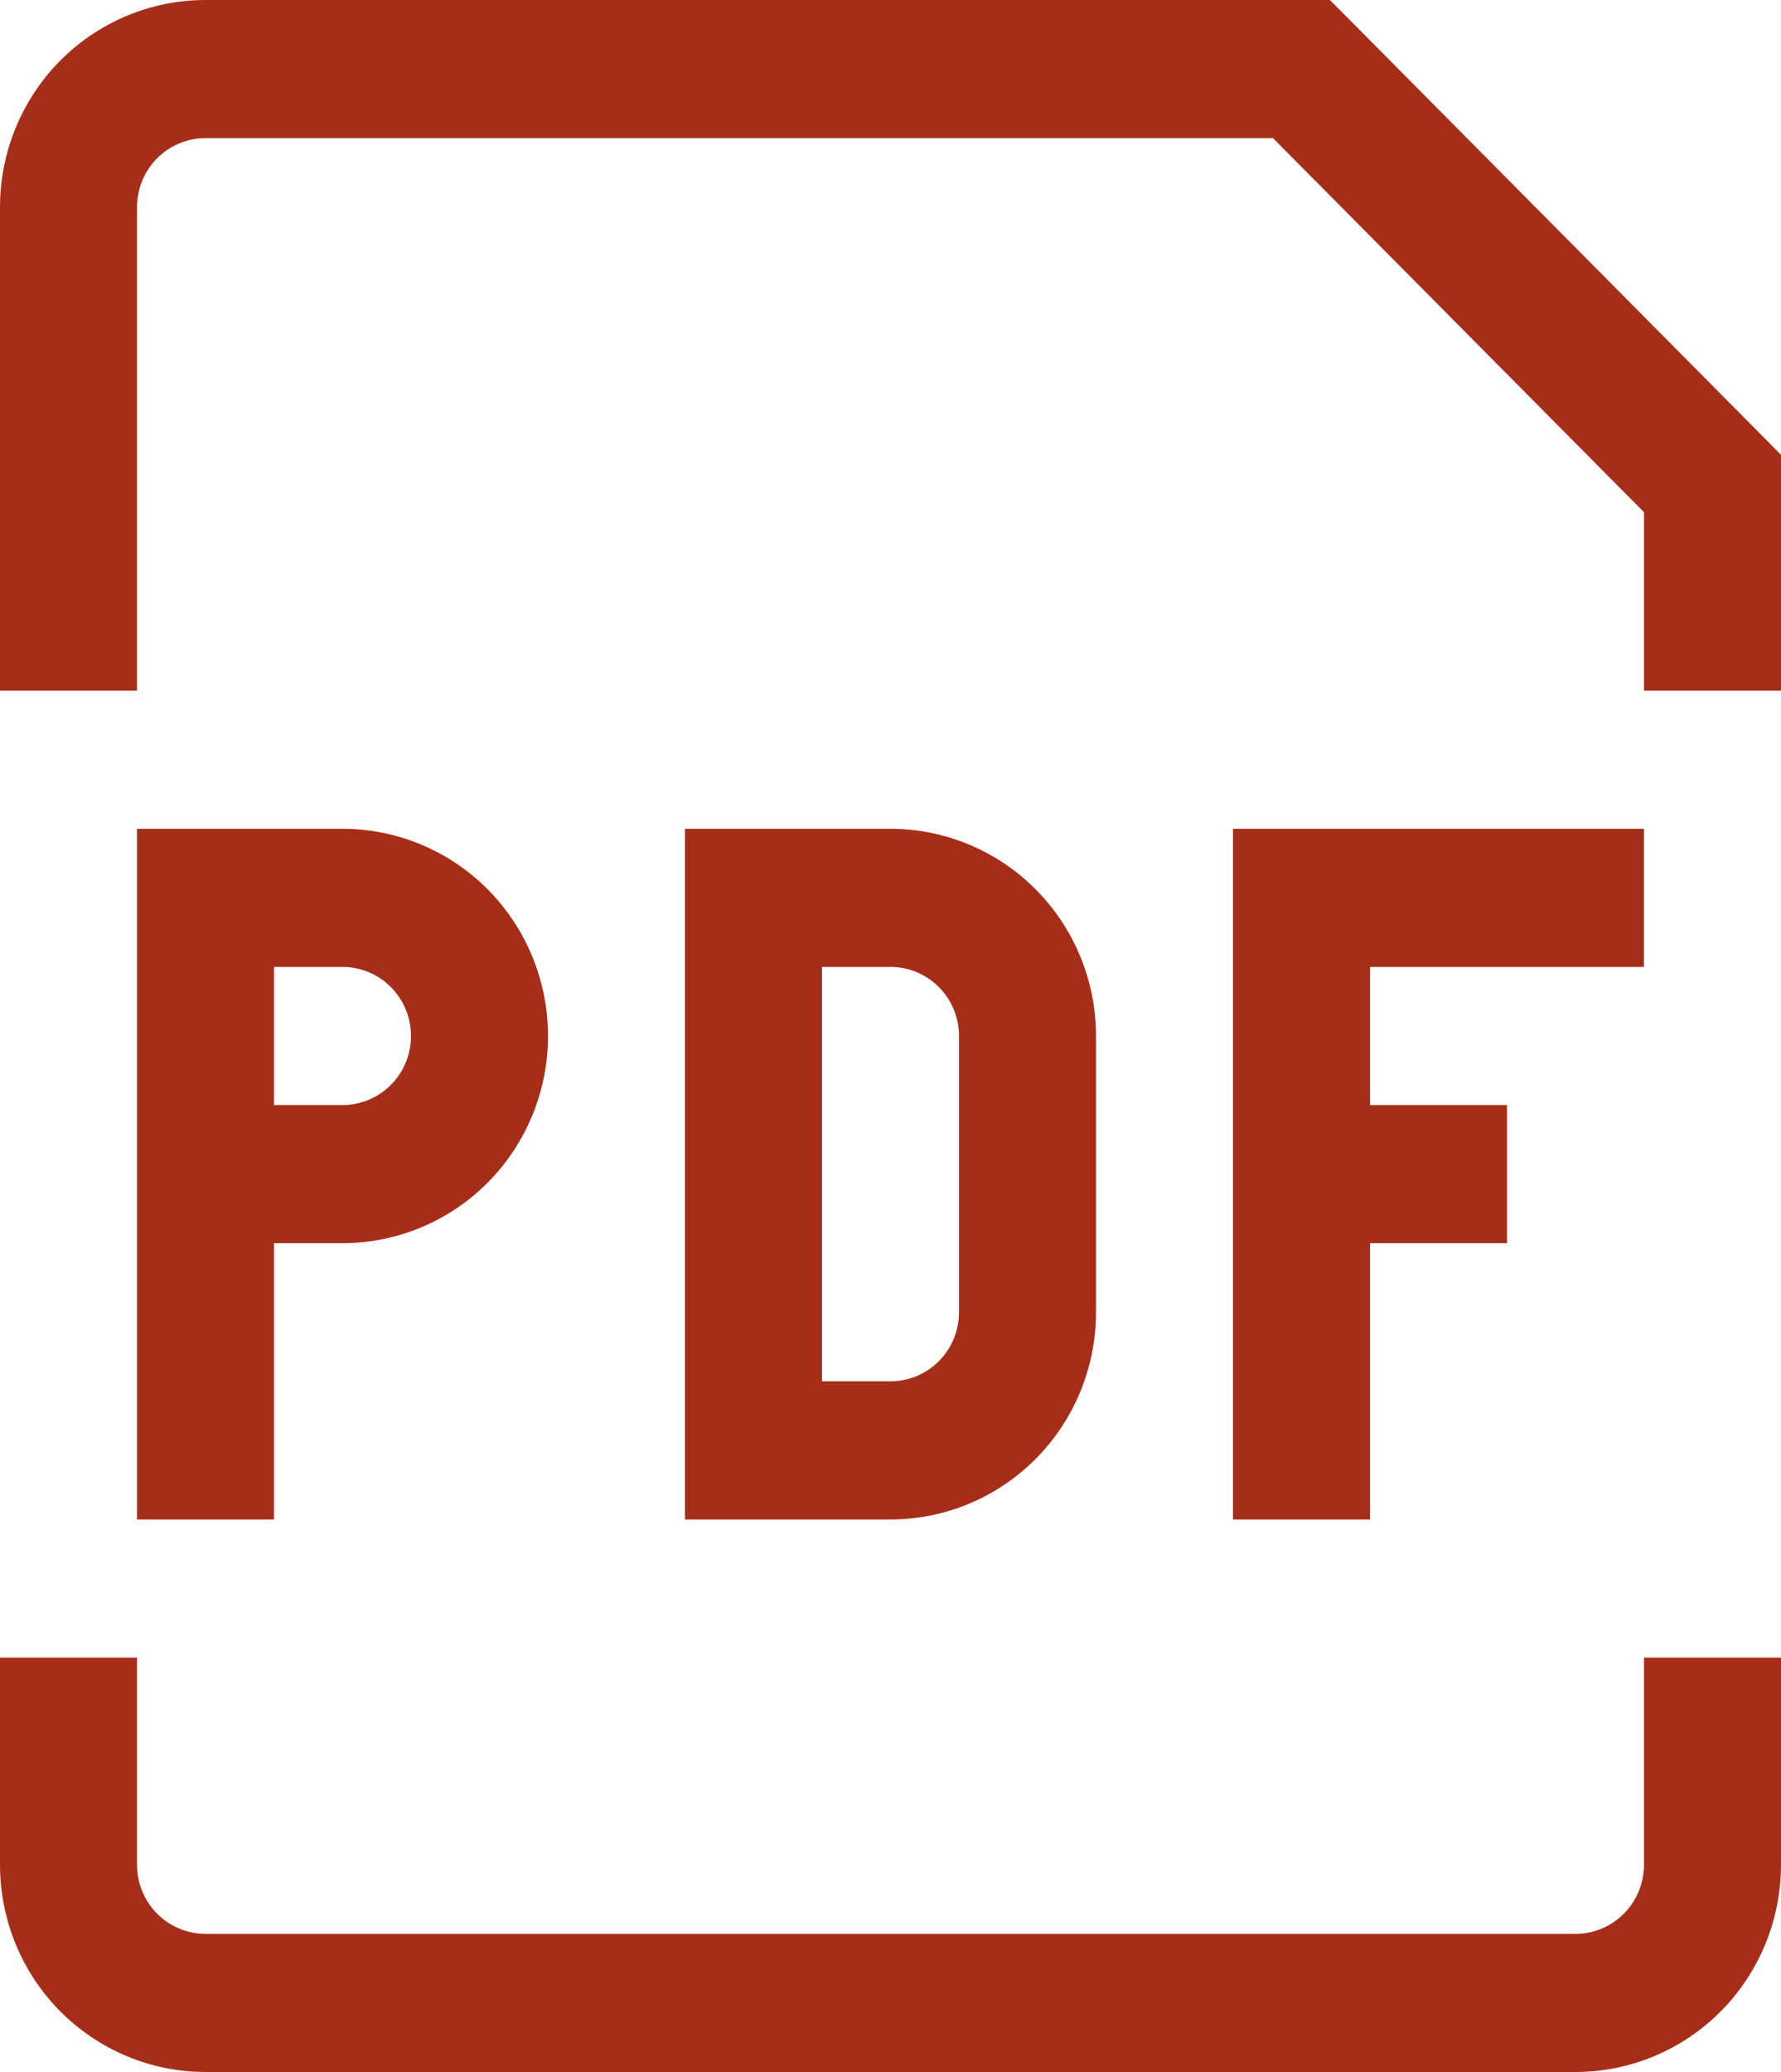 <svg width="43" height="50" viewBox="0 0 43 50" fill="none" xmlns="http://www.w3.org/2000/svg">
<path d="M4.962 21.667V20H3.308V21.667H4.962ZM18.192 21.667V20H16.538V21.667H18.192ZM18.192 35H16.538V36.667H18.192V35ZM41.346 11.667H43V10.977L42.517 10.487L41.346 11.667ZM31.423 1.667L32.594 0.487L32.108 0H31.423V1.667ZM4.962 23.333H8.269V20H4.962V23.333ZM6.615 36.667V28.333H3.308V36.667H6.615ZM6.615 28.333V21.667H3.308V28.333H6.615ZM8.269 26.667H4.962V30H8.269V26.667ZM9.923 25C9.923 25.442 9.749 25.866 9.439 26.178C9.129 26.491 8.708 26.667 8.269 26.667V30C9.585 30 10.847 29.473 11.778 28.535C12.708 27.598 13.231 26.326 13.231 25H9.923ZM8.269 23.333C8.708 23.333 9.129 23.509 9.439 23.822C9.749 24.134 9.923 24.558 9.923 25H13.231C13.231 23.674 12.708 22.402 11.778 21.465C10.847 20.527 9.585 20 8.269 20V23.333ZM16.538 21.667V35H19.846V21.667H16.538ZM18.192 36.667H21.5V33.333H18.192V36.667ZM26.462 31.667V25H23.154V31.667H26.462ZM21.5 20H18.192V23.333H21.5V20ZM26.462 25C26.462 23.674 25.939 22.402 25.008 21.465C24.078 20.527 22.816 20 21.5 20V23.333C21.939 23.333 22.359 23.509 22.669 23.822C22.98 24.134 23.154 24.558 23.154 25H26.462ZM21.5 36.667C22.816 36.667 24.078 36.14 25.008 35.202C25.939 34.264 26.462 32.993 26.462 31.667H23.154C23.154 32.109 22.98 32.533 22.669 32.845C22.359 33.158 21.939 33.333 21.5 33.333V36.667ZM29.769 20V36.667H33.077V20H29.769ZM31.423 23.333H39.692V20H31.423V23.333ZM31.423 30H36.385V26.667H31.423V30ZM3.308 16.667V5H0V16.667H3.308ZM39.692 11.667V16.667H43V11.667H39.692ZM4.962 3.333H31.423V0H4.962V3.333ZM30.252 2.847L40.175 12.847L42.517 10.487L32.594 0.487L30.252 2.847ZM3.308 5C3.308 4.558 3.482 4.134 3.792 3.821C4.102 3.509 4.523 3.333 4.962 3.333V0C3.646 0 2.384 0.527 1.453 1.464C0.523 2.402 0 3.674 0 5H3.308ZM0 40V45H3.308V40H0ZM4.962 50H38.038V46.667H4.962V50ZM43 45V40H39.692V45H43ZM38.038 50C39.354 50 40.616 49.473 41.547 48.535C42.477 47.598 43 46.326 43 45H39.692C39.692 45.442 39.518 45.866 39.208 46.178C38.898 46.491 38.477 46.667 38.038 46.667V50ZM0 45C0 46.326 0.523 47.598 1.453 48.535C2.384 49.473 3.646 50 4.962 50V46.667C4.523 46.667 4.102 46.491 3.792 46.178C3.482 45.866 3.308 45.442 3.308 45H0Z" fill="#A62E19"/>
</svg>
